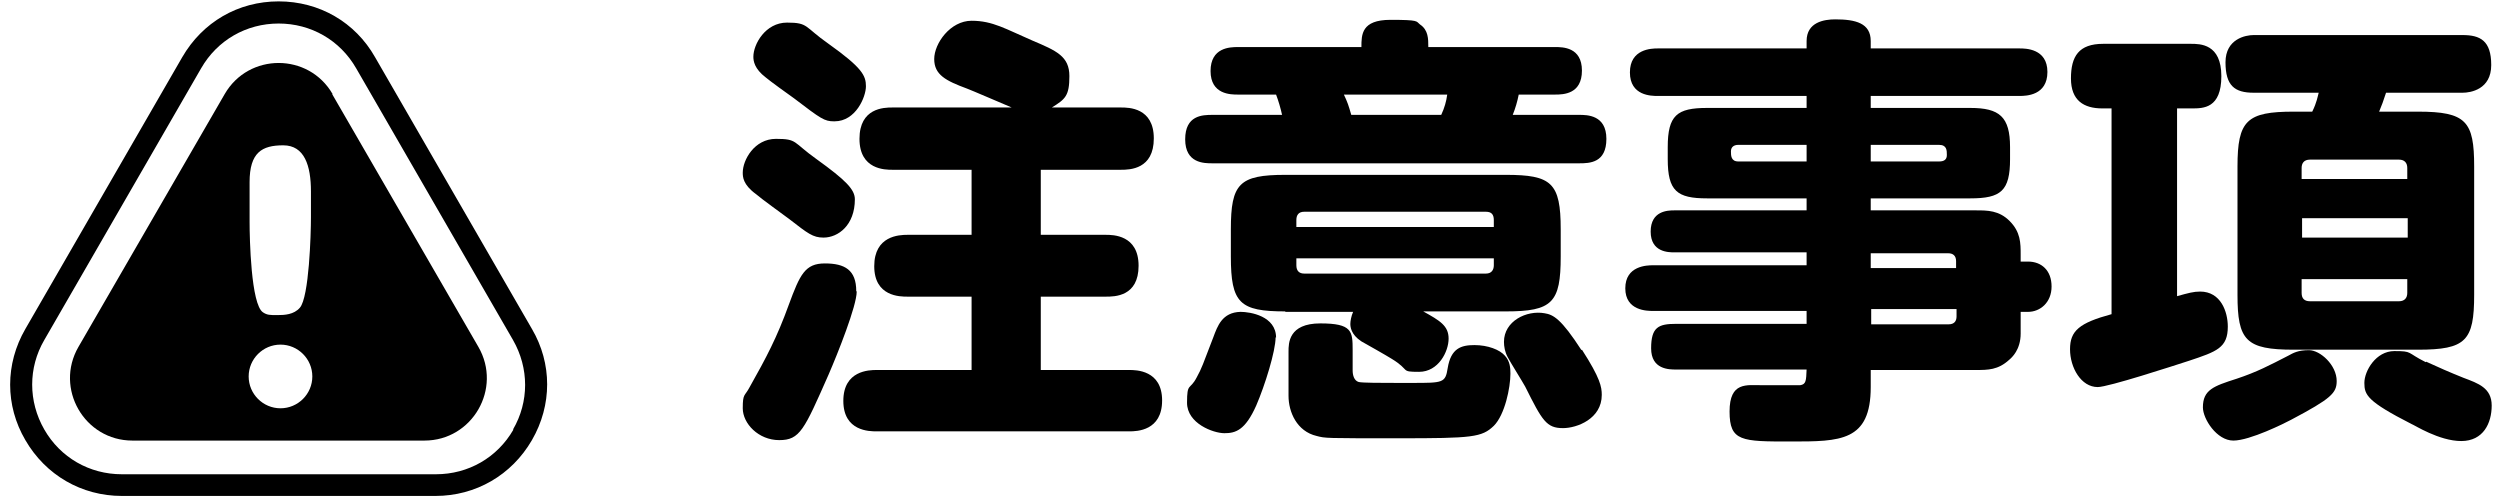 <?xml version="1.0" encoding="UTF-8"?>
<svg xmlns="http://www.w3.org/2000/svg" version="1.1" viewBox="0 0 541.9 108">
  <defs>
    <style>
      .cls-1 {
        fill: #000;
        stroke-width: 0px;
      }

      .cls-2 {
        isolation: isolate;
      }
    </style>
  </defs>
  <g id="subtit_attention" data-name="subtit attention">
    <g class="cls-2">
      <path class="cls-1" d="M178.5,51.5c-2.3,0-3.4-.9-7.4-4-1.2-.9-6.2-4.5-7.2-5.4-2.9-2.1-2.9-3.8-2.9-4.7,0-2.7,2.5-7.3,7.2-7.3s3.6.7,8.8,4.4c6.4,4.6,8.3,6.6,8.3,8.7,0,5.6-3.6,8.3-6.8,8.3ZM185.7,63.2c0,3.1-4.1,13.4-6.1,18-5.3,12-6.2,14.2-10.7,14.2s-7.9-3.6-7.9-6.9.4-2.5,1.5-4.6c3.6-6.4,5.9-10.7,8.5-17.9,2.4-6.5,3.5-8.9,7.8-8.9s6.8,1.4,6.8,6ZM180.8,26.3c-2.1,0-2.8-.5-8.7-5-1-.7-5.3-3.8-6.1-4.5-2.5-1.9-2.7-3.6-2.7-4.5,0-2.7,2.6-7.4,7.3-7.4s3.7.9,9,4.6c7.3,5.2,8.1,6.9,8.1,9.2s-2.2,7.6-6.8,7.6ZM243,23.3c1.6,0,7.1,0,7.1,6.7s-5.2,6.8-7.1,6.8h-17.4v14.1h14.1c1.5,0,7.1,0,7.1,6.7s-5.2,6.7-7.1,6.7h-14.1v15.9h19.2c1.4,0,7.1,0,7.1,6.6s-5.5,6.7-7.1,6.7h-54.8c-1.5,0-7.2,0-7.2-6.6s5.6-6.7,7.2-6.7h20.6v-15.9h-13.9c-1.6,0-7.2,0-7.2-6.6s5.4-6.8,7.2-6.8h13.9v-14.1h-17.2c-1.5,0-7.1,0-7.1-6.7s5.3-6.8,7.1-6.8h25.9c-1.2-.5-9.1-3.9-9.7-4.1-4.6-1.7-7.1-3-7.1-6.4s3.5-8.3,8.1-8.3,7.4,1.8,13.2,4.3c5.2,2.2,8,3.4,8,7.7s-.9,5-3.8,6.8h15Z"/>
      <path class="cls-1" d="M337.1,10.2c1.6,0,5.8,0,5.8,5.1s-4,5.2-5.8,5.2h-7.9c-.3,1.5-.7,2.9-1.3,4.4h14.4c1.7,0,5.9,0,5.9,5.2s-3.6,5.3-5.9,5.3h-79.5c-1.8,0-5.9,0-5.9-5.2s3.7-5.3,5.9-5.3h15.1c-.3-1.4-.8-3.1-1.3-4.4h-8.3c-1.5,0-5.9,0-5.9-5.1s4.2-5.2,5.9-5.2h26.8c0-2.7,0-5.9,6.3-5.9s5.5.3,6.4,1c1.8,1.2,1.8,3.1,1.8,4.9h27.5ZM276.5,73.1c0,3-2.3,10.4-4.2,14.8-2.4,5.4-4.5,6-6.9,6s-8.1-2.1-8.1-6.6.6-2.6,2.1-5.5c1.1-2,1.3-2.7,3.6-8.7.9-2.4,1.9-5.4,5.9-5.5,2.1,0,7.7.9,7.7,5.6ZM278.6,67.5c-9.9,0-11.8-1.8-11.8-11.9v-5.9c0-9.9,1.8-11.8,11.8-11.8h47.8c9.9,0,11.9,1.7,11.9,11.8v5.9c0,10-1.8,11.9-11.9,11.9h-17.9c3.6,2,5.5,3.1,5.5,5.9s-2.2,7.2-6.4,7.2-1.8-.3-5.9-2.8c-1.1-.7-5.7-3.3-6.6-3.8-2.3-1.5-2.4-3.2-2.4-3.8s.2-1.7.6-2.6h-14.7ZM293.2,80.3c0,1,.3,2.2,1.3,2.5.8.2,5.1.2,8.2.2h3.4c6.7,0,7.2,0,7.7-3.2.7-4.3,2.9-5,5.8-5s5.5,1,6.6,2.3c1.1,1.2,1.2,2.6,1.2,3.9,0,3-1.2,8.9-3.6,11.3-2.6,2.5-4.6,2.7-20.6,2.7s-15.9,0-17.8-.5c-4.3-1-6.1-5.2-6.1-8.7v-9.6c0-1.8,0-6.1,6.9-6.1s7,1.7,7,5.8v4.4ZM323.8,49.2v-1.5c0-1.2-.5-1.8-1.7-1.8h-39.4c-1.2,0-1.7.7-1.7,1.8v1.5h42.8ZM323.8,56h-42.8v1.5c0,1.2.6,1.8,1.7,1.8h39.4c1.2,0,1.7-.8,1.7-1.8v-1.5ZM312.4,24.9c.7-1.5,1.1-2.9,1.3-4.4h-22.4c.8,1.7,1,2.3,1.6,4.4h19.4ZM342.9,75.8c4,6.2,4.3,8.1,4.3,9.8,0,5.2-5.4,7.2-8.4,7.2-3.6,0-4.5-1.6-8.2-9-.6-1.1-3.3-5.4-3.8-6.4-.6-1.1-.8-2.3-.8-3.3,0-4.5,4.9-6.9,8.8-6.2,1.9.3,3.6,1.2,8,8Z"/>
      <path class="cls-1" d="M438,72.3c0,3.5-1.9,5.2-2.5,5.7-2.4,2.2-4.6,2.2-7.2,2.2h-22.8v3.7c0,11.8-6.6,11.8-17.3,11.8s-13.3,0-13.3-6.5,3.7-5.7,7.1-5.7h8.2c1.3-.2,1.3-1,1.4-3.4h-28.3c-1.5,0-5.4,0-5.4-4.6s1.6-5.3,5.4-5.3h28.3v-2.8h-33.3c-1.2,0-6,0-6-4.9s4.7-5,6-5h33.3v-2.8h-28.7c-1.2,0-5.1,0-5.1-4.5s3.7-4.6,5.1-4.6h28.7v-2.6h-21.6c-6.5,0-8.5-1.6-8.5-8.5v-2.6c0-6.9,2-8.5,8.5-8.5h21.6v-2.6h-32.3c-1.3,0-6,0-6-5.1s4.7-5.2,6-5.2h32.3v-1.6c0-4.1,3.8-4.7,6.2-4.7,4.4,0,7.7.8,7.7,4.7v1.6h32.3c1.2,0,6,0,6,5.1s-4.6,5.2-6,5.2h-32.3v2.6h21.6c6.3,0,8.6,1.9,8.6,8.5v2.6c0,6.9-2,8.5-8.6,8.5h-21.6v2.6h22.8c2.5,0,5,0,7.3,2.3,2.4,2.4,2.4,4.8,2.4,7.3v1.5h1.6c2.9,0,5.1,1.9,5.1,5.4s-2.5,5.5-5.1,5.5h-1.6v4.6ZM391.6,35v-3.6h-14.8c-1,0-1.6.5-1.6,1.4s0,2.2,1.6,2.2h14.8ZM405.5,35h14.8c1.1,0,1.7-.4,1.7-1.4s0-2.2-1.7-2.2h-14.8v3.6ZM405.5,54.8v3.3h18.5v-1.5c0-1.2-.7-1.7-1.7-1.7h-16.8ZM424.1,67h-18.5v3.3h16.8c1.2,0,1.7-.7,1.7-1.7v-1.5Z"/>
      <path class="cls-1" d="M457.7,23.5h-2c-4,0-6.8-1.7-6.8-6.5s1.7-7.5,7-7.5h19c2,0,6.6,0,6.6,7s-3.9,7-6.4,7h-3.2v40.7c2.5-.7,3.6-1,5-1,4.5,0,6,4.4,6,7.6,0,4.6-2.4,5.4-8.4,7.4-3.4,1.1-17.5,5.7-19.8,5.7-3.6,0-6-4.2-6-8.2s2-5.7,9-7.6V23.5ZM506.5,82.6c0,2.6-1.2,3.8-9.9,8.4-1.3.7-8.9,4.5-12.5,4.5s-6.6-4.7-6.6-7.2c0-3.8,2.3-4.6,7.3-6.2,4.5-1.5,7.1-2.9,11.2-5,1.1-.6,2.1-1.2,4.5-1.2s6,3.2,6,6.7ZM501.2,24.2c1-2,1.2-3.4,1.4-4.1h-14.1c-4.1,0-6.1-1.5-6.1-6.6s4.4-5.9,6.1-5.9h45.3c3.8,0,6.2,1.2,6.2,6.5s-4.5,6-6.2,6h-16.6c-.4,1.3-1.1,3.2-1.5,4.1h8.4c10.5,0,12.2,2.1,12.2,11.9v27.8c0,10-1.8,11.9-12.2,11.9h-26.9c-10.4,0-12.2-2-12.2-11.9v-27.8c0-10,2-11.9,12.2-11.9h3.9ZM498.9,38.8h22.9v-2.4c0-1.1-.6-1.8-1.8-1.8h-19.3c-1.3,0-1.8.8-1.8,1.8v2.4ZM521.9,47.3h-22.9v4.2h22.9v-4.2ZM498.9,60.5v3c0,1.2.6,1.8,1.8,1.8h19.3c1.2,0,1.8-.7,1.8-1.8v-3h-22.9ZM525.9,78.4c2.6,1.2,5.1,2.3,8.1,3.5,3.2,1.2,6.1,2.2,6.1,6s-1.8,7.7-6.6,7.7-10.2-3.5-10.8-3.7c-9.6-4.9-10.2-6.3-10.2-8.9s2.5-6.9,6.5-6.9,2.6.3,6.8,2.4Z"/>
    </g>
  </g>
  <g id="_レイヤー_2" data-name="レイヤー 2">
    <g>
      <path class="cls-1" d="M115.3,71.3L81.3,12.4C77,4.8,69.2.3,60.4.3s-16.5,4.5-20.9,12.1L5.5,71.3c-4.4,7.6-4.4,16.6,0,24.1,4.4,7.6,12.2,12.1,20.9,12.1h68c8.7,0,16.5-4.5,20.9-12.1,4.4-7.6,4.4-16.6,0-24.1ZM111.3,93.1c-3.5,6.1-9.8,9.7-16.8,9.7H26.4c-7,0-13.3-3.6-16.8-9.7-3.5-6.1-3.5-13.4,0-19.4L43.6,14.8c3.5-6.1,9.8-9.7,16.8-9.7s13.3,3.6,16.8,9.7l34,58.9c3.5,6.1,3.5,13.4,0,19.4Z"/>
      <path class="cls-1" d="M72.1,20.4c-5.2-9-18.2-9-23.4,0l-31.7,54.8c-5.2,9,1.3,20.3,11.7,20.3h63.3c10.4,0,16.9-11.3,11.7-20.3l-31.7-54.8ZM54.1,39.5c0-6.5,2.7-8,7.3-8s6,4.4,6,10v5.6c0,3.7-.4,17.3-2.4,19.6-1.3,1.5-3.3,1.6-4.9,1.6s-2.2,0-3.1-.6c-2.6-1.7-2.9-16-2.9-19.6v-8.6ZM60.8,88.5c-3.8,0-6.9-3.1-6.9-6.9s3.1-6.9,6.9-6.9,6.9,3.1,6.9,6.9-3.1,6.9-6.9,6.9Z"/>
    </g>
  </g>
</svg>